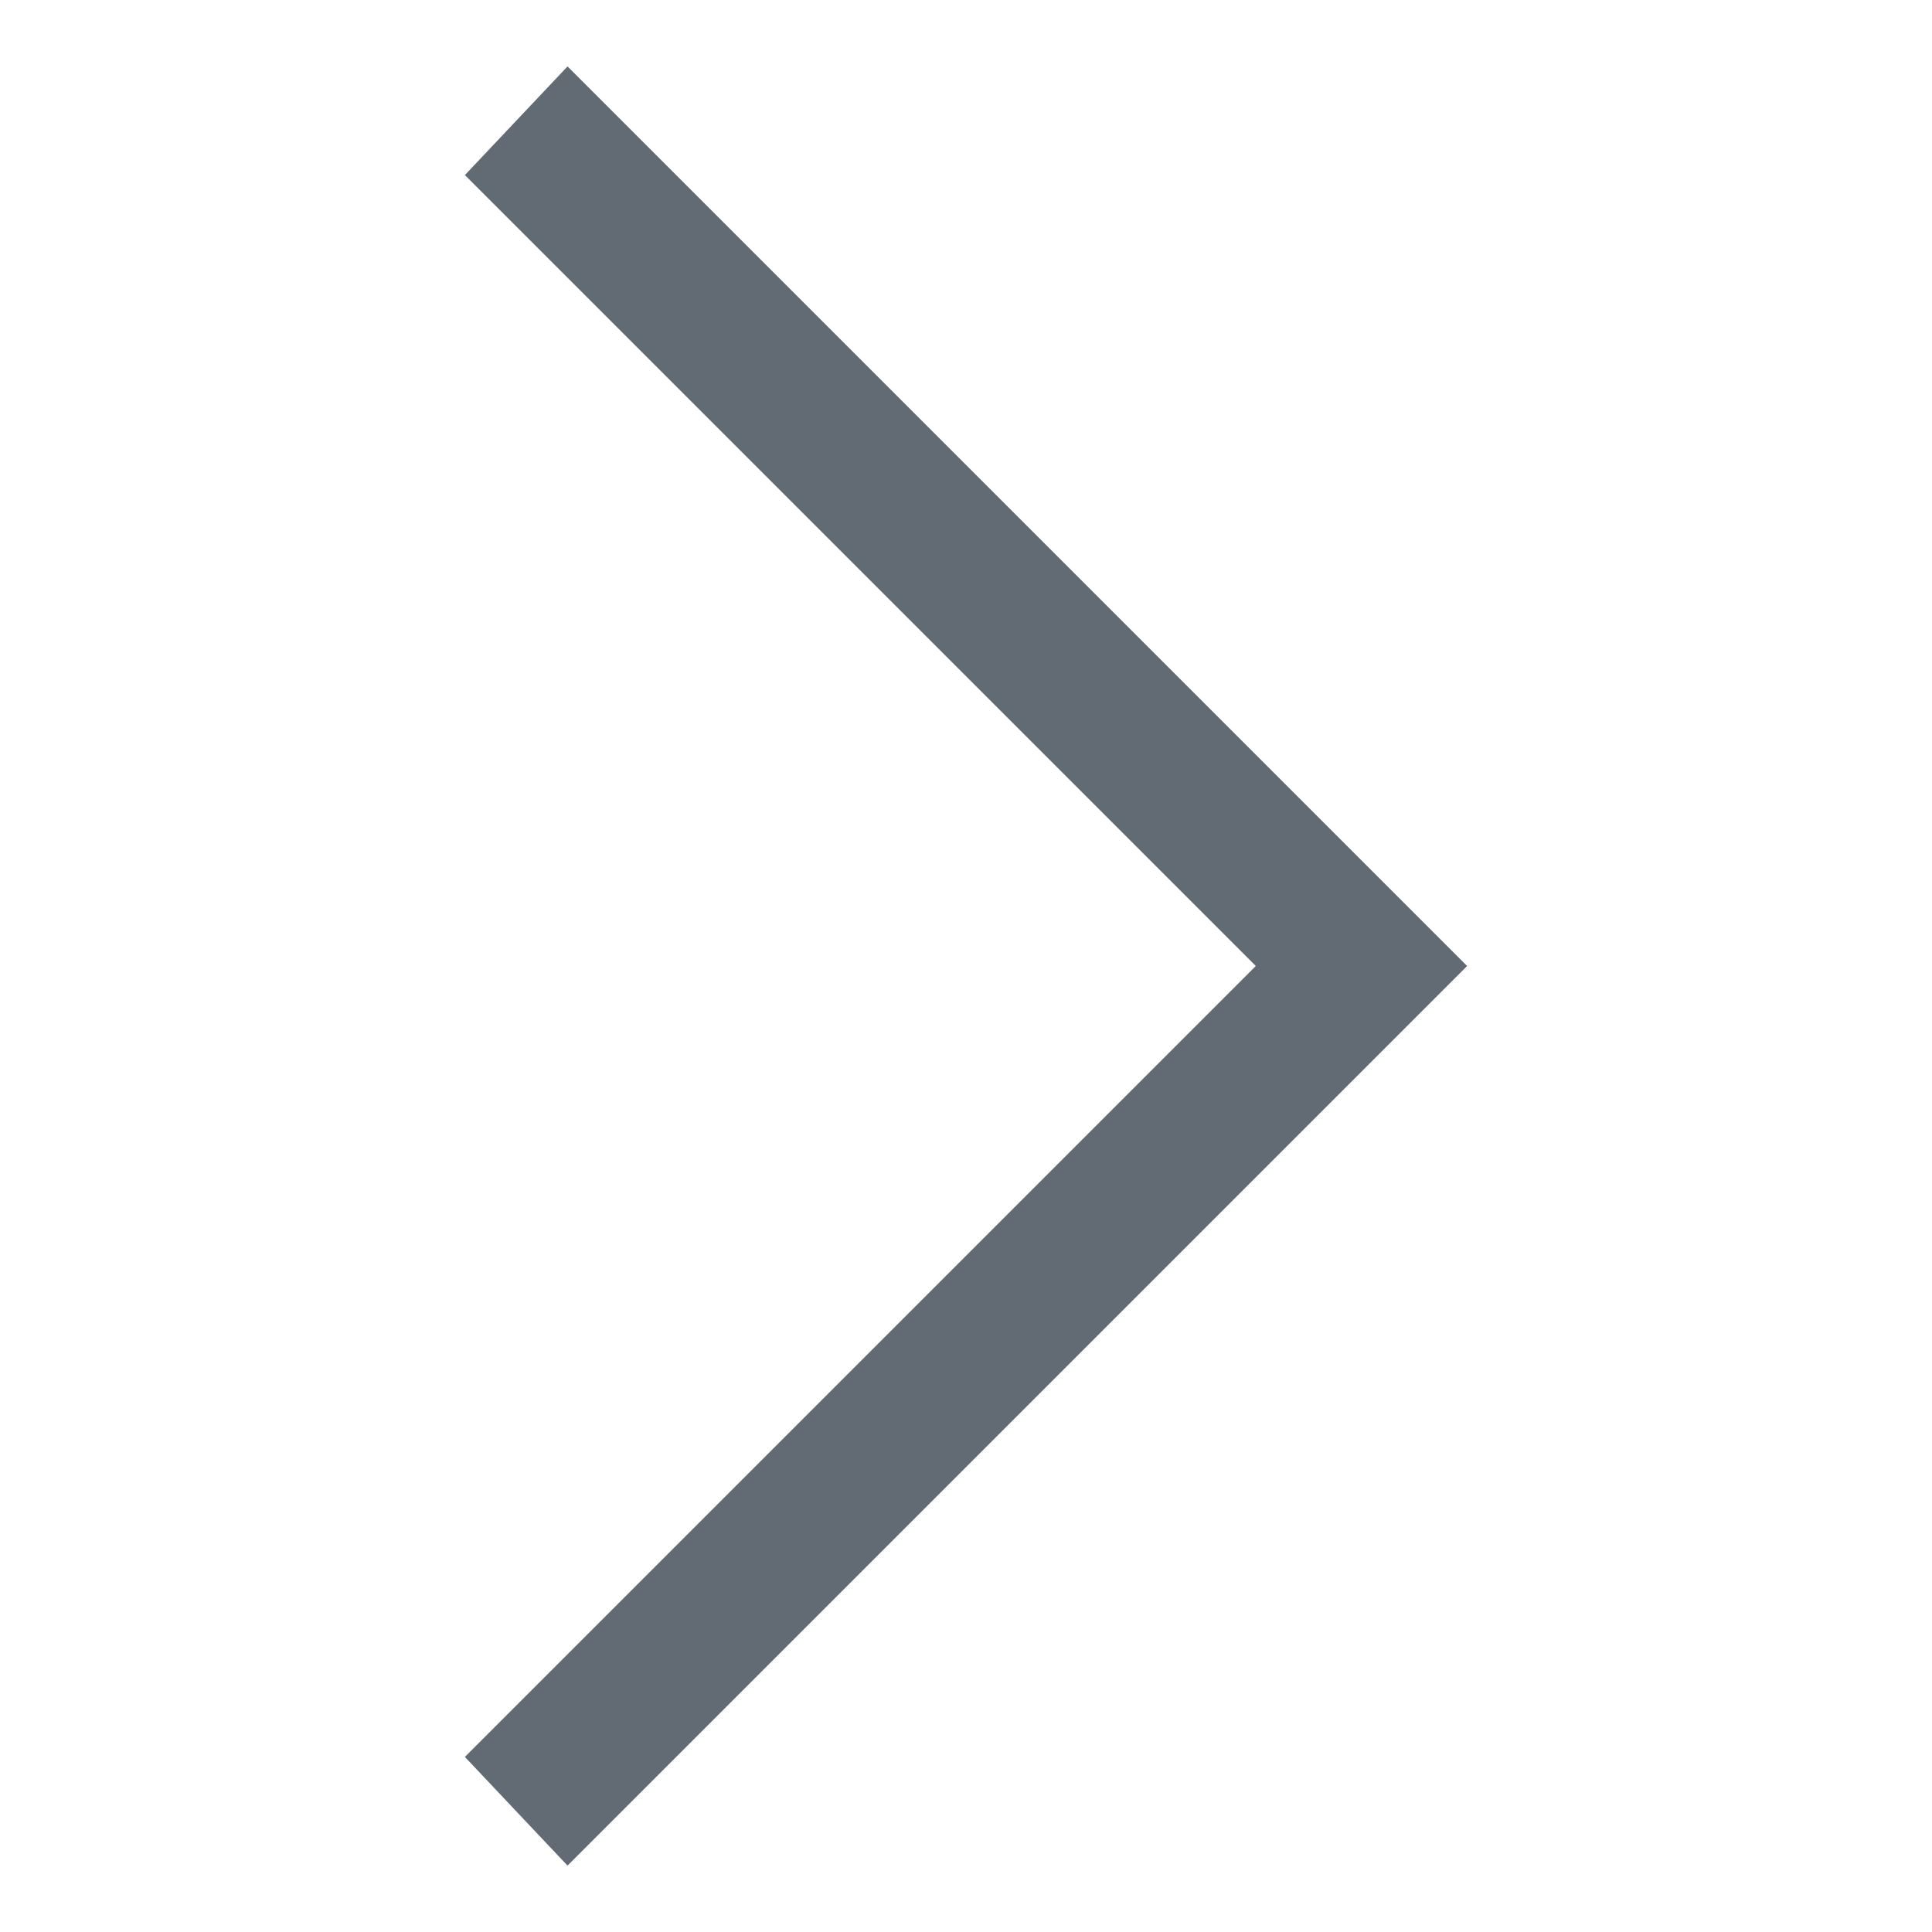 <?xml version="1.0" encoding="utf-8"?>
<!-- Generator: Adobe Illustrator 23.0.3, SVG Export Plug-In . SVG Version: 6.00 Build 0)  -->
<svg version="1.1" id="Capa_1" xmlns="http://www.w3.org/2000/svg" xmlns:xlink="http://www.w3.org/1999/xlink" x="0px" y="0px"
	 viewBox="0 0 32 32" style="enable-background:new 0 0 32 32;" xml:space="preserve">
<style type="text/css">
	.st0{fill:#626A73;}
</style>
<g>
	<polygon class="st0" points="9.4,30.9 7.7,29.1 20.8,16 7.7,2.9 9.4,1.1 24.3,16 	"/>
</g>
</svg>
